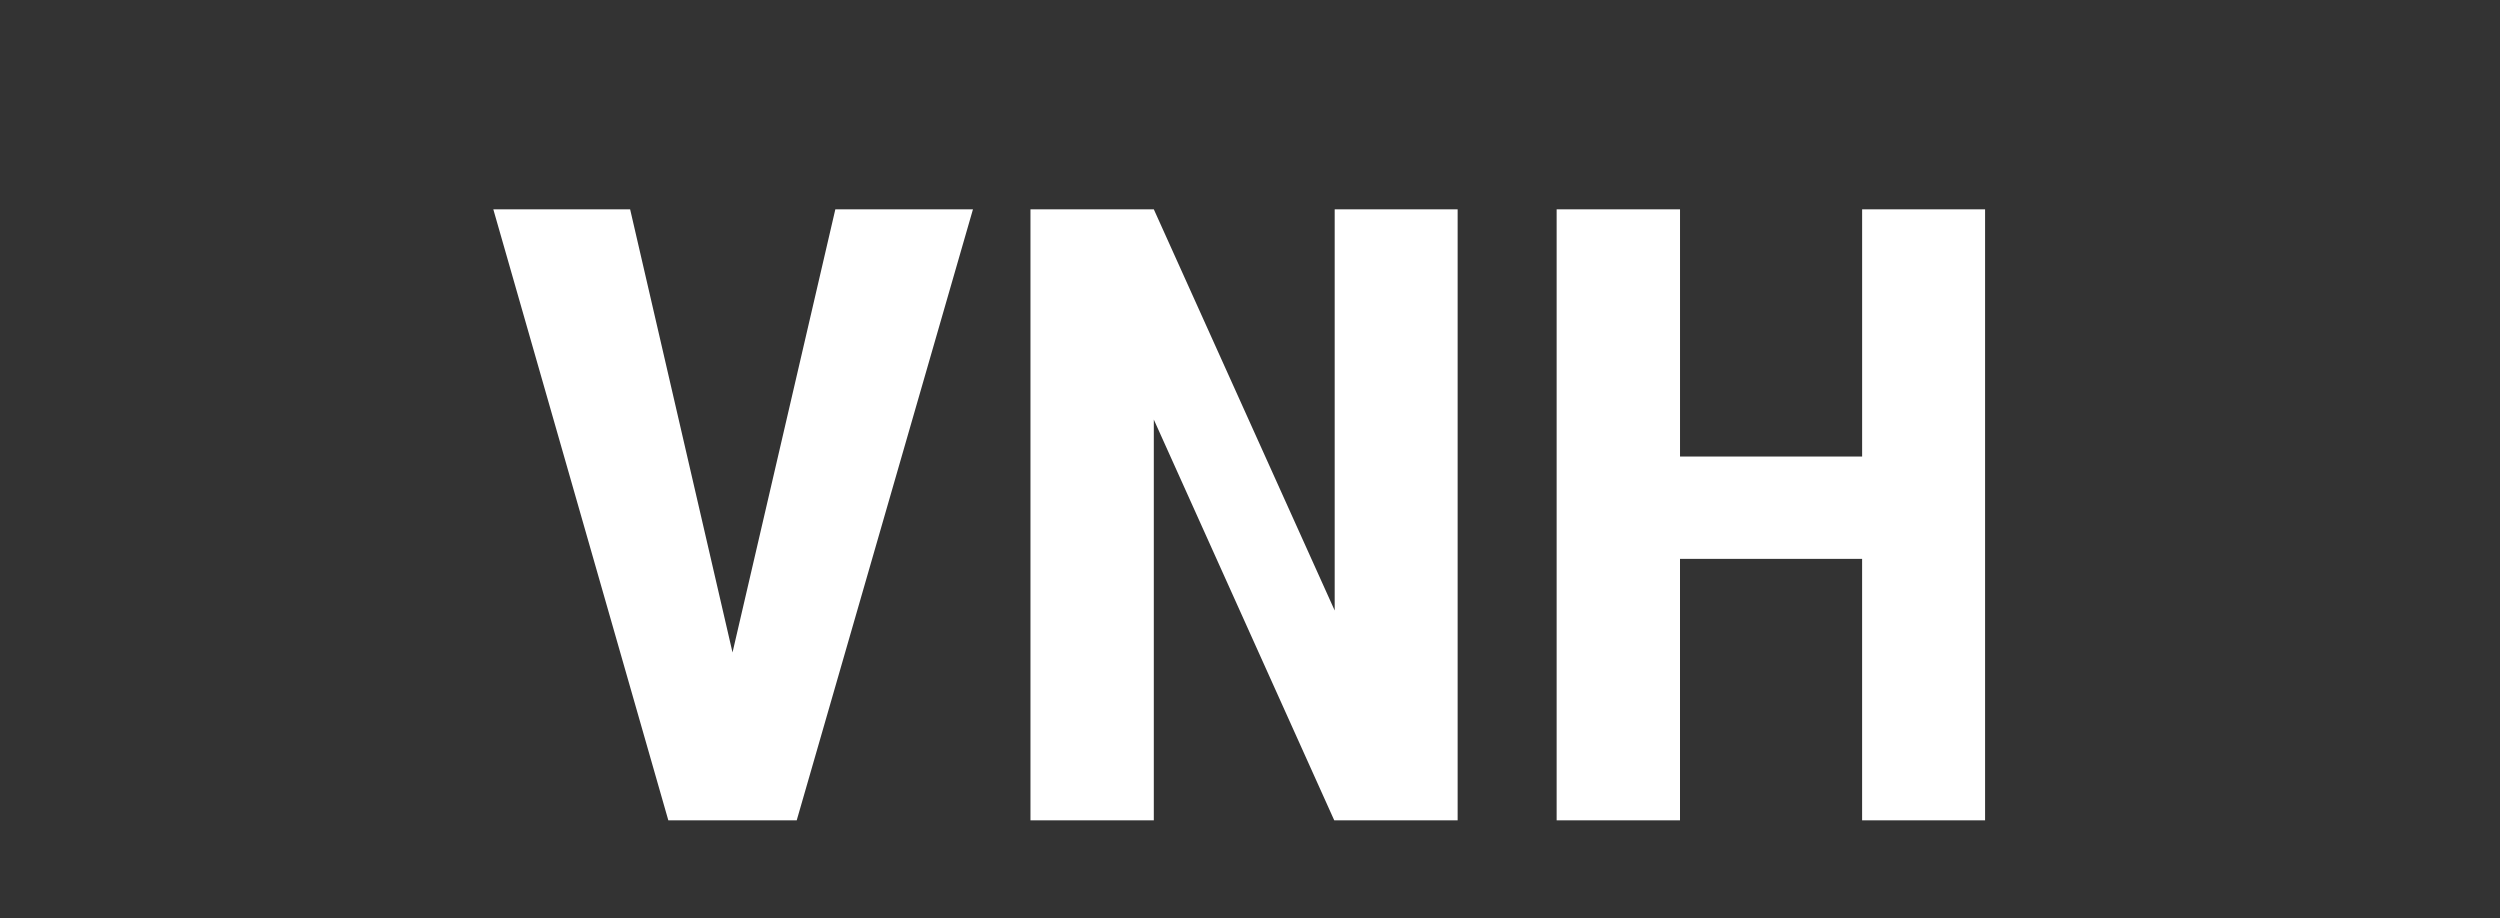 <svg width="128" height="47" xmlns="http://www.w3.org/2000/svg"><rect width="100%" height="100%" fill="#333333" stroke="none"/><path d="M37.505 33.406l5.264-22.687h7.046L40.792 42h-6.574l-8.96-31.281h7.005l5.242 22.687zM74.63 42h-6.317l-9.238-20.518V42H52.76V10.719h6.316l9.26 20.539v-20.54h6.295V42zm27.006 0H95.34V28.615h-9.324V42H79.7V10.719h6.317v12.654h9.324V10.719h6.295V42z" fill="#FFF"/></svg>